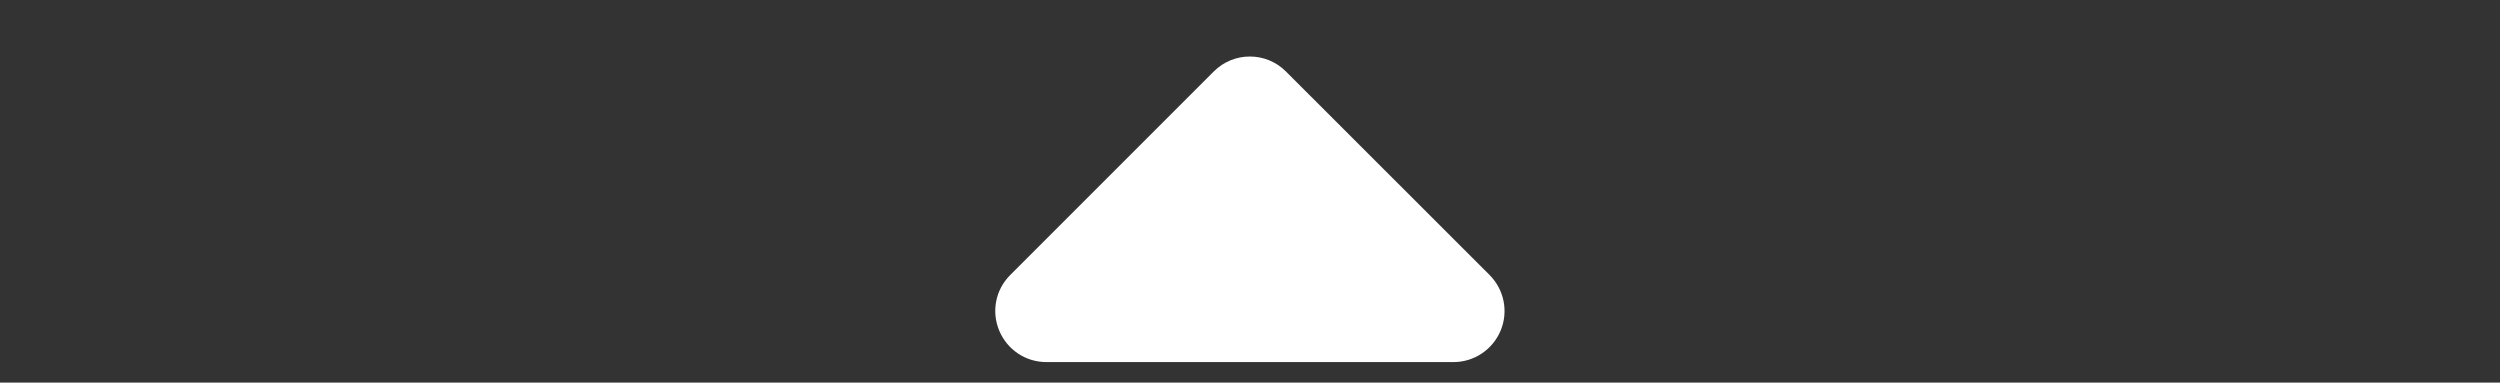 <?xml version="1.0" encoding="utf-8"?>
<!-- Generator: Adobe Illustrator 27.0.0, SVG Export Plug-In . SVG Version: 6.00 Build 0)  -->
<svg version="1.1" id="Layer_1" xmlns="http://www.w3.org/2000/svg" xmlns:xlink="http://www.w3.org/1999/xlink" x="0px" y="0px"
	 viewBox="0 0 1571.5 240.5" style="enable-background:new 0 0 1571.5 240.5;" xml:space="preserve">
<rect x="0" y="0" width="1571.5" height="240.5" fill="#333333" stroke="none"/>
<style type="text/css">
	.st0{fill:#FFFFFF;}
</style>
<path class="st0" d="M808.3,44.9c-12.5-12.5-32.8-12.5-45.3,0l-128,128c-9.2,9.2-11.9,22.9-6.9,34.9s16.6,19.8,29.6,19.8h256
	c12.9,0,24.6-7.8,29.6-19.8s2.2-25.7-6.9-34.9L808.3,44.9L808.3,44.9z"/>
</svg>
